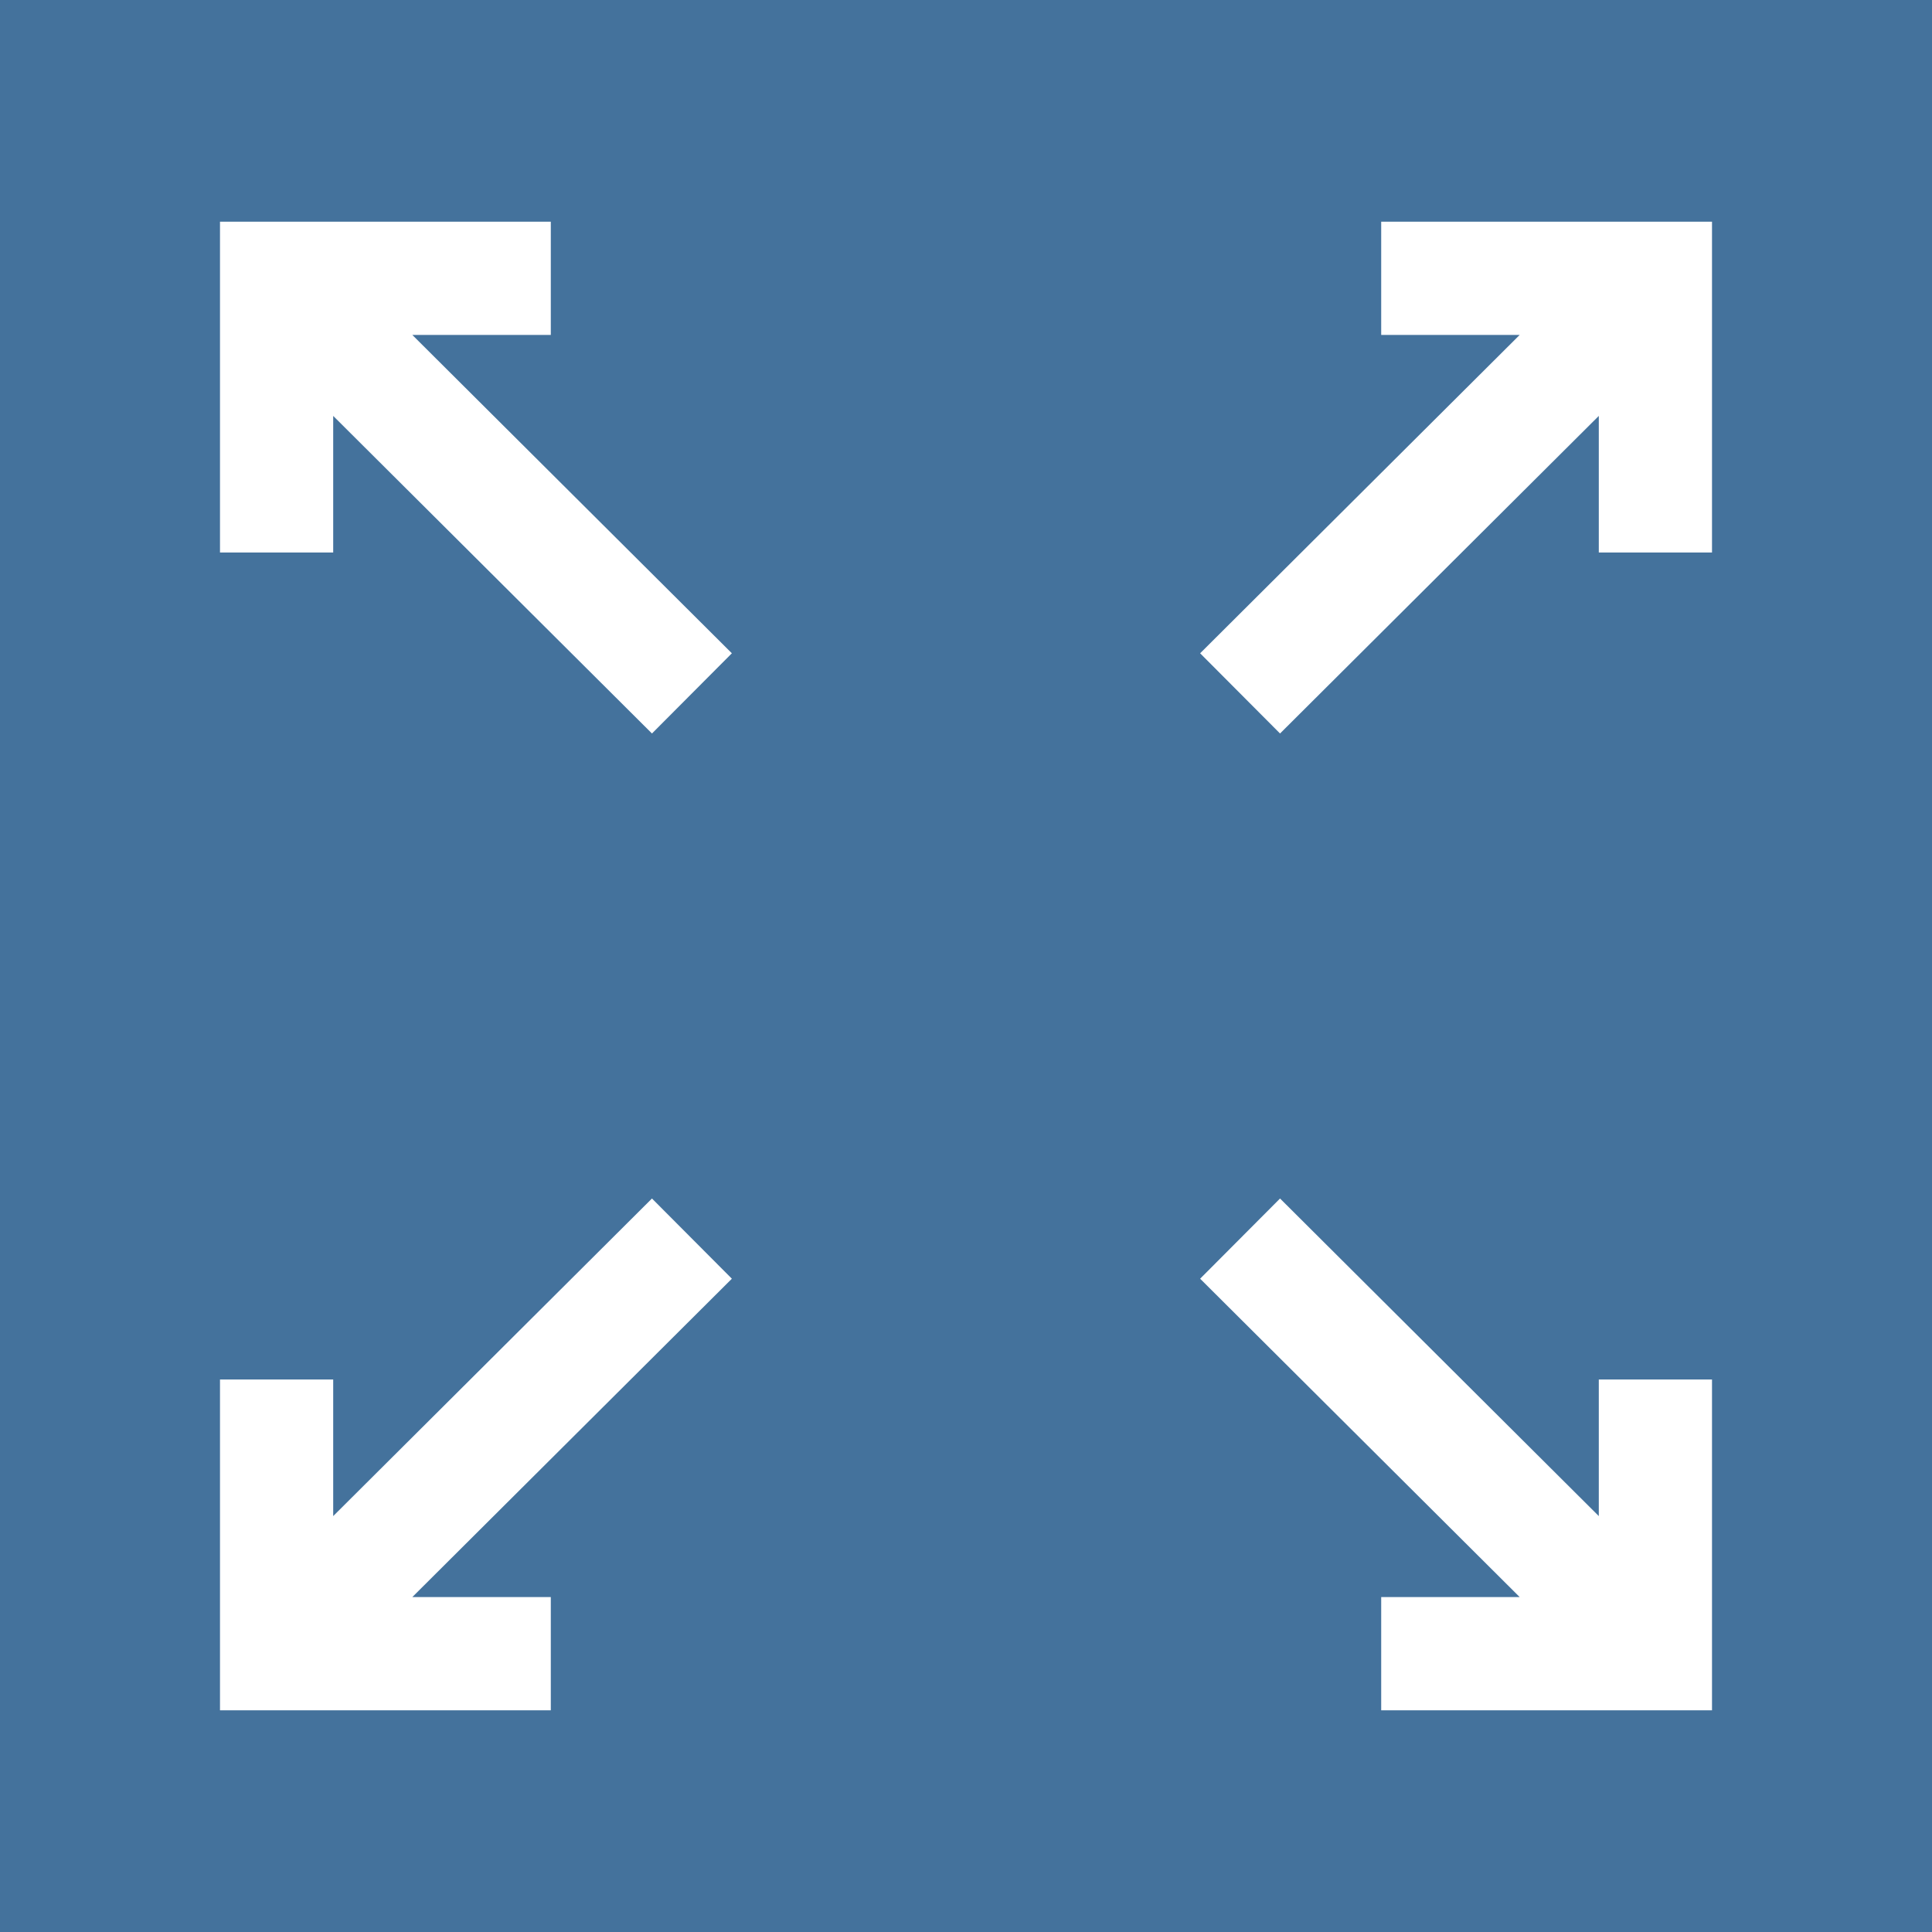 <?xml version="1.0" encoding="UTF-8" standalone="no"?>
<svg preserveAspectRatio="xMidYMid slice" width="500px" height="500px" xmlns="http://www.w3.org/2000/svg" xmlns:xlink="http://www.w3.org/1999/xlink" xmlns:serif="http://www.serif.com/"   viewBox="0 0 512 512" version="1.1" xml:space="preserve" style="fill-rule:evenodd;clip-rule:evenodd;stroke-linejoin:round;stroke-miterlimit:2;">
    <path d="M0,0L0,512L512,512L512,0L0,0ZM145.969,423.246L145.969,453.246L58.301,453.246L58.301,365.578L88.301,365.578L88.301,401.781L172.777,317.617L193.953,338.871L109.262,423.246L145.969,423.246ZM172.777,194.383L88.301,110.219L88.301,146.422L58.301,146.422L58.301,58.754L145.969,58.754L145.969,88.754L109.262,88.754L193.953,173.129L172.777,194.383ZM453.699,453.246L366.031,453.246L366.031,423.246L402.738,423.246L318.047,338.871L339.223,317.617L423.699,401.781L423.699,365.578L453.699,365.578L453.699,453.246ZM453.699,146.422L423.699,146.422L423.699,110.219L339.223,194.383L318.047,173.129L402.738,88.754L366.031,88.754L366.031,58.754L453.699,58.754L453.699,146.422Z" style="fill:rgb(68,114,156);fill-rule:nonzero;"></path>
</svg>
